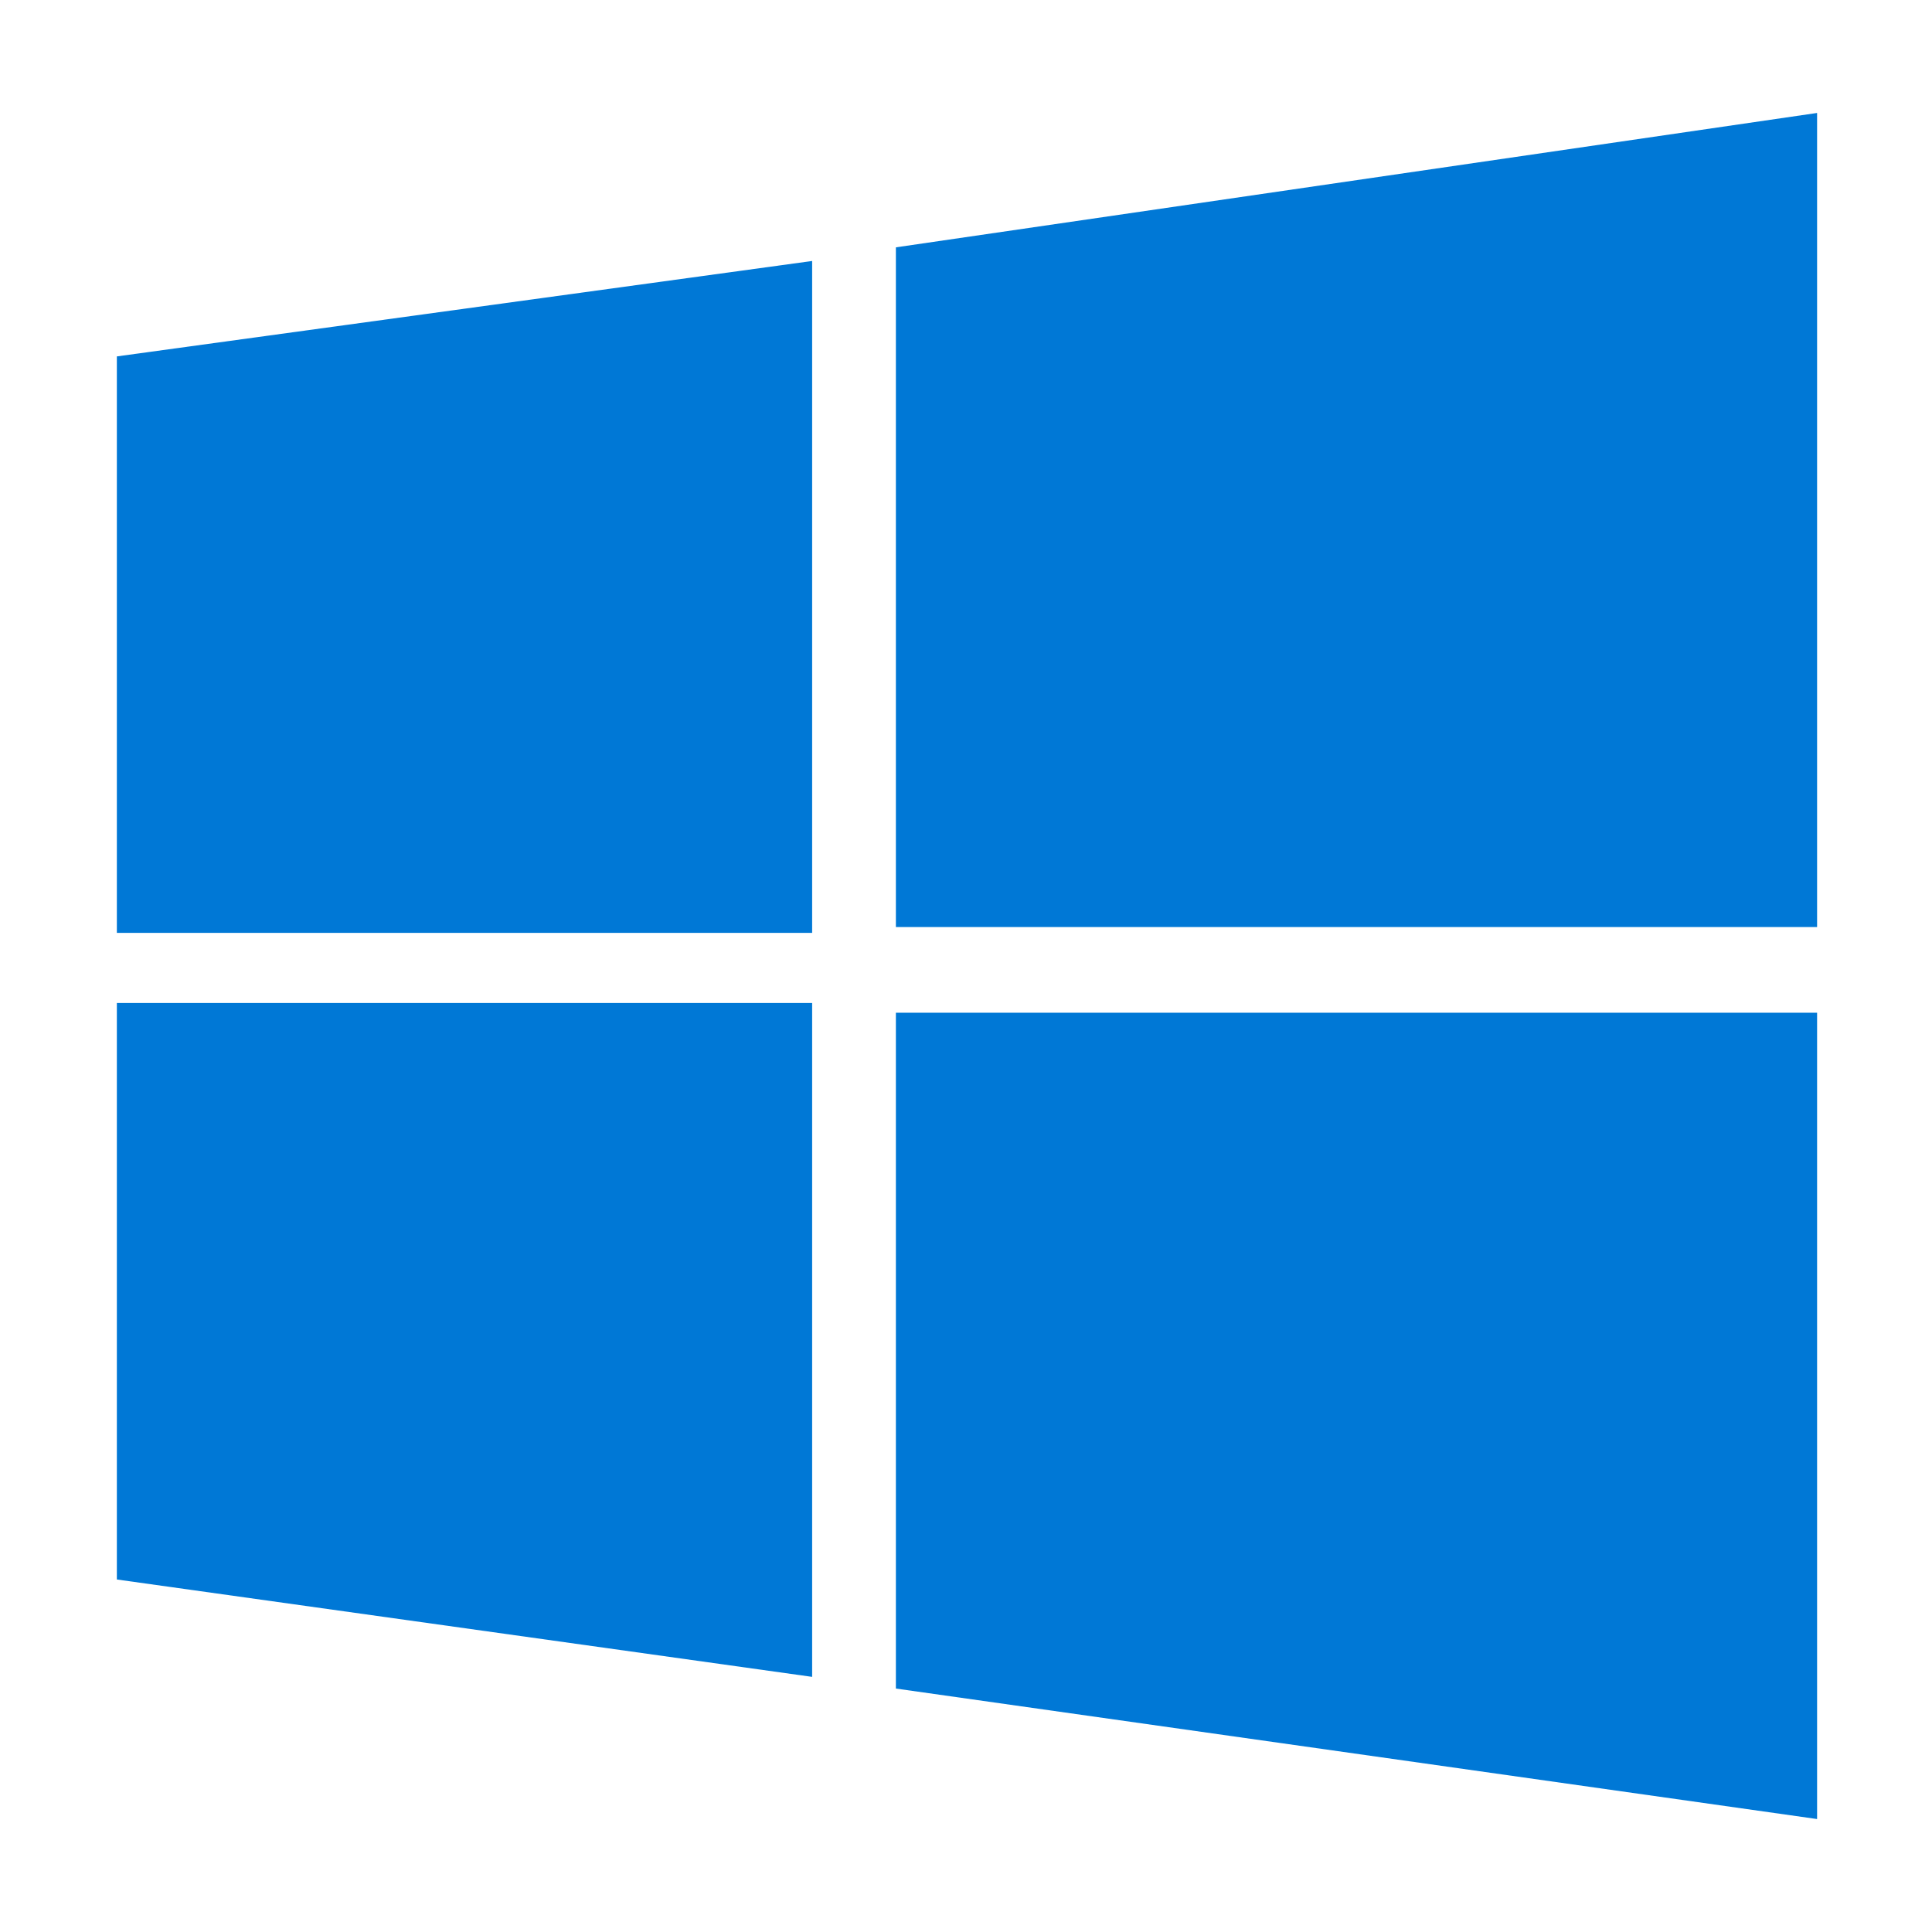 <?xml version="1.0" encoding="utf-8"?>
<!-- Generator: Adobe Illustrator 28.1.0, SVG Export Plug-In . SVG Version: 6.00 Build 0)  -->
<svg version="1.1" id="レイヤー_1" xmlns="http://www.w3.org/2000/svg" xmlns:xlink="http://www.w3.org/1999/xlink" x="0px"
	 y="0px" viewBox="0 0 99.2 99.2" style="enable-background:new 0 0 99.2 99.2;" xml:space="preserve">
<style type="text/css">
	.st0{fill:#0078D6;}
</style>
<path class="st0" d="M6,18.3l35.7-4.9v34.5H6 M46,12.7l47.3-6.9v41.8H46 M6,51.5h35.7v34.6L6,81.1 M46,52h47.3v41.4L46,86.7"/>
</svg>
